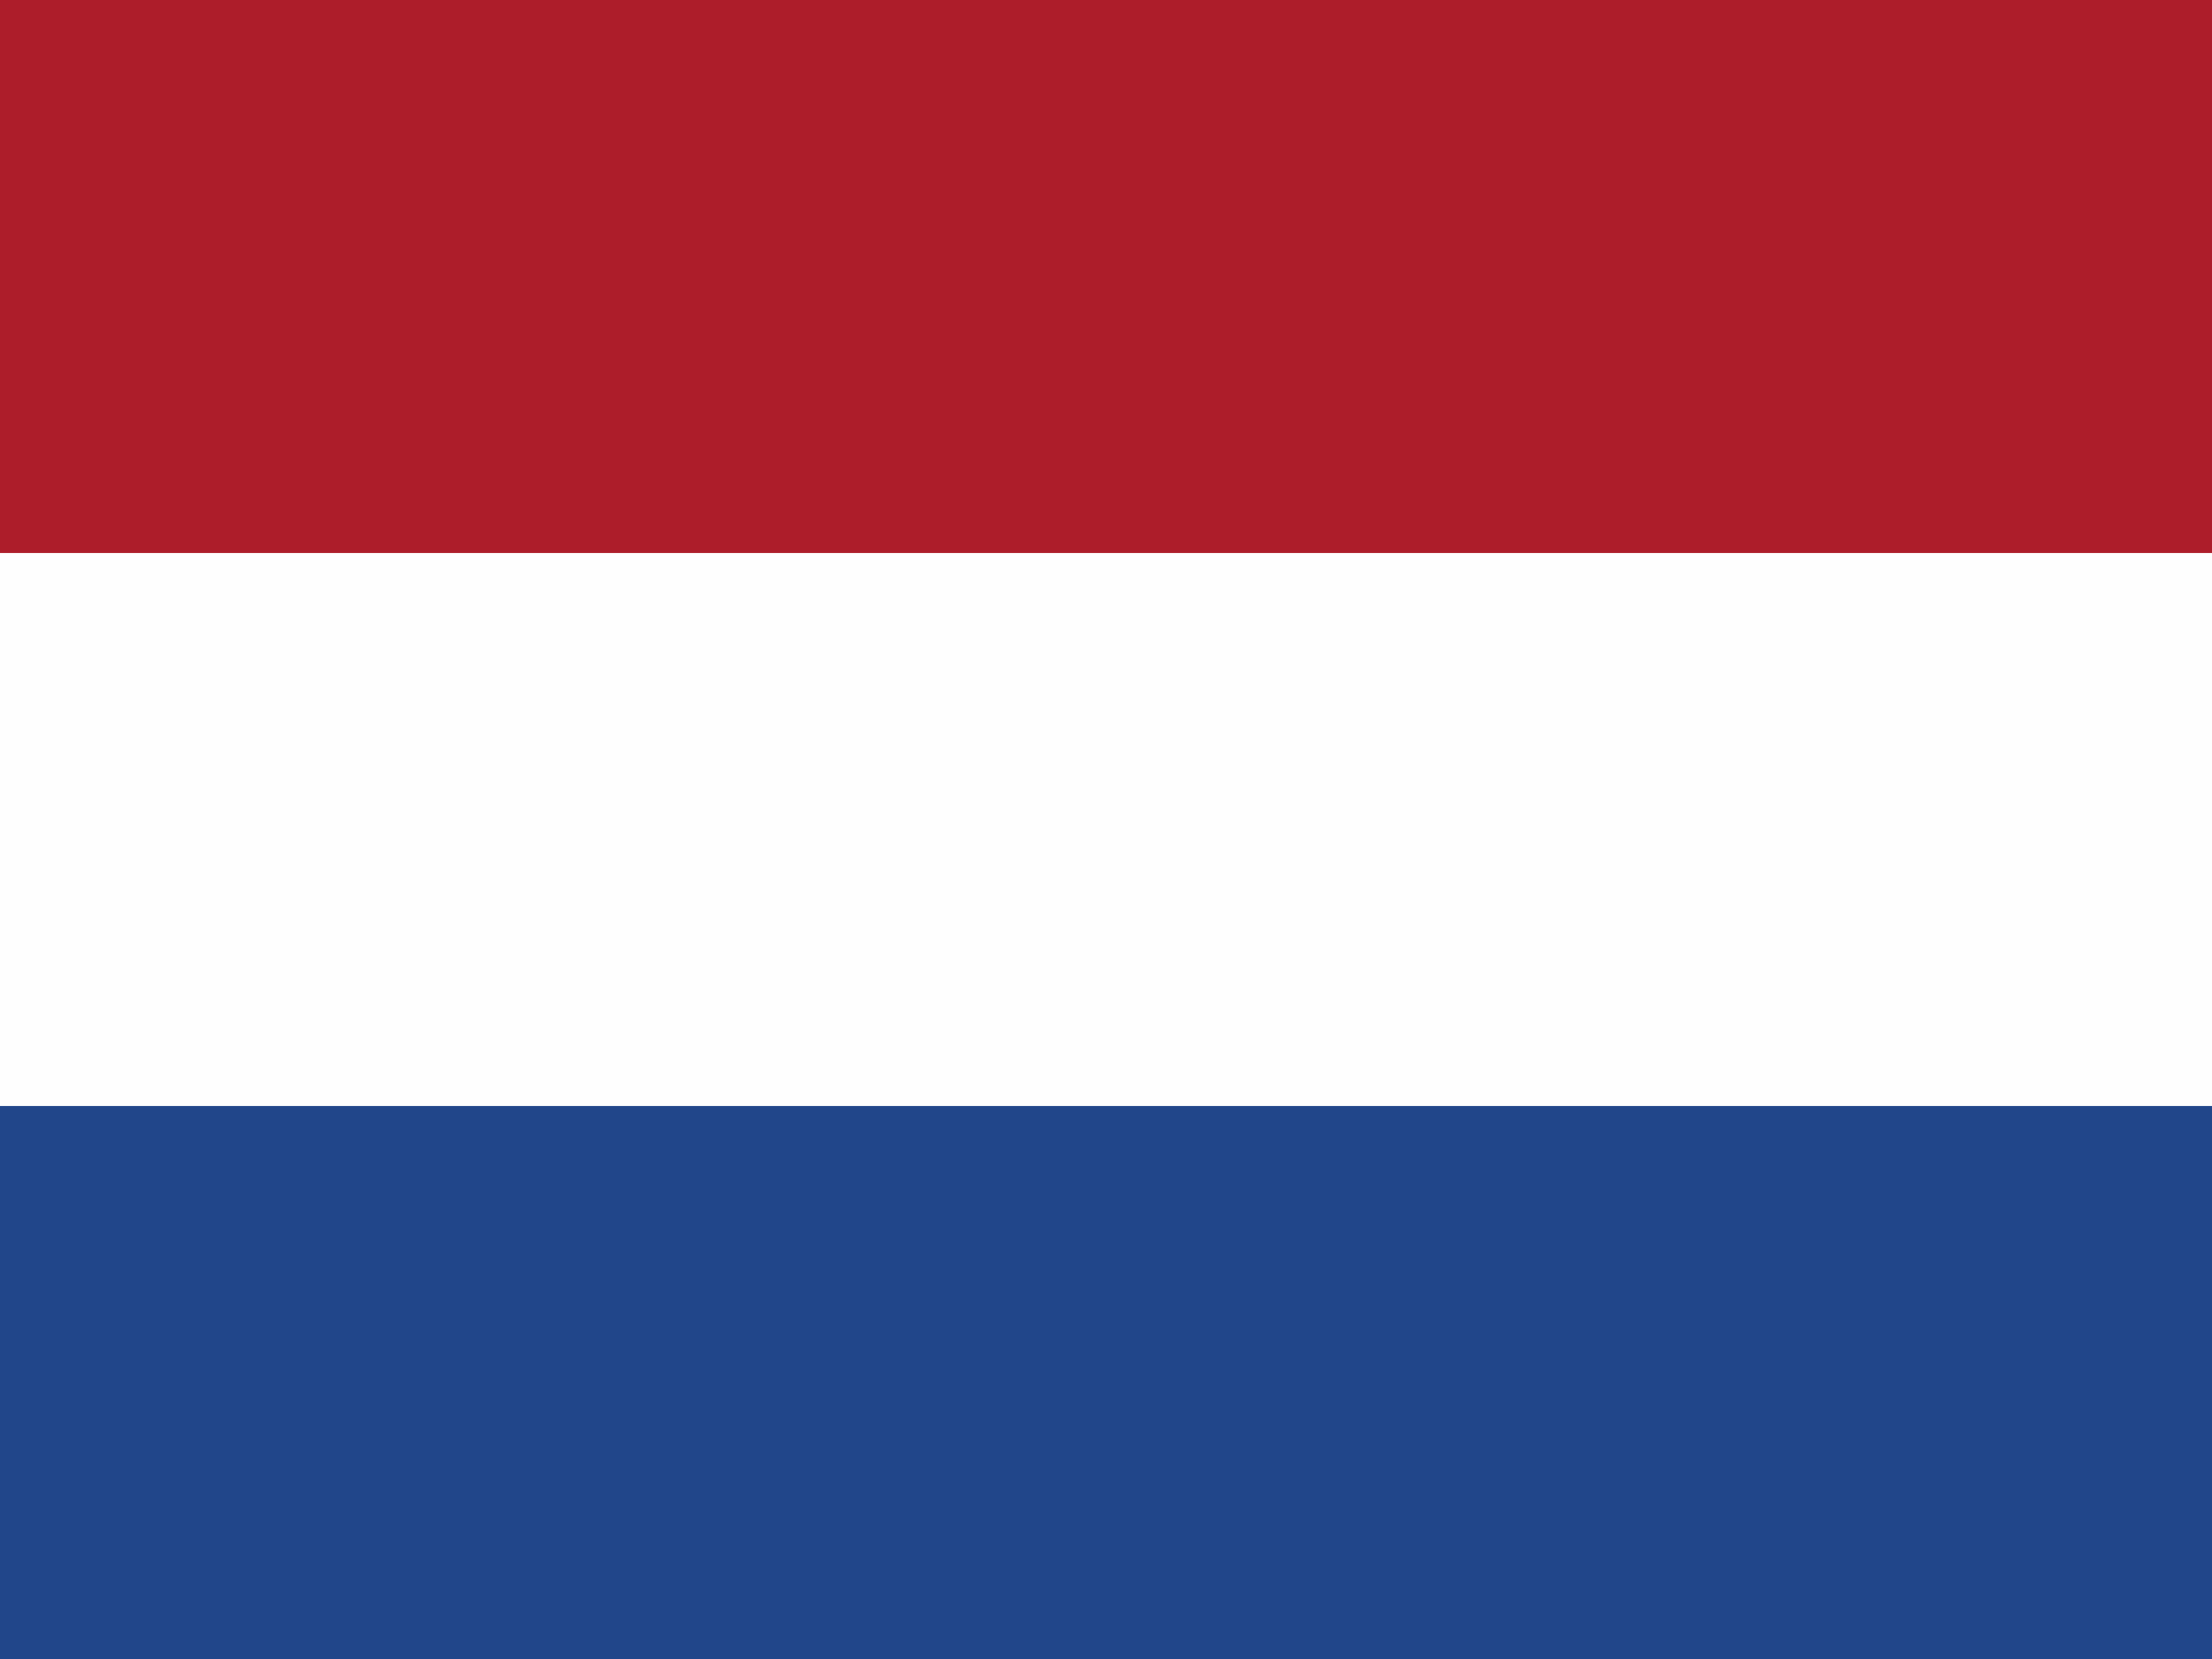 <svg xmlns="http://www.w3.org/2000/svg" width="200" height="150"><rect width="100%" height="100%" fill="#808080" stroke="none"/><path d="M0 0 C66 0 132 0 200 0 C200 49.5 200 99 200 150 C134 150 68 150 0 150 C0 100.5 0 51 0 0 Z " fill="#FEFEFE" transform="translate(0,0)"></path><path d="M0 0 C66 0 132 0 200 0 C200 16.5 200 33 200 50 C134 50 68 50 0 50 C0 33.5 0 17 0 0 Z " fill="#21468A" transform="translate(0,100)"></path><path d="M0 0 C66 0 132 0 200 0 C200 16.5 200 33 200 50 C134 50 68 50 0 50 C0 33.5 0 17 0 0 Z " fill="#AD1D2A" transform="translate(0,0)"></path></svg>